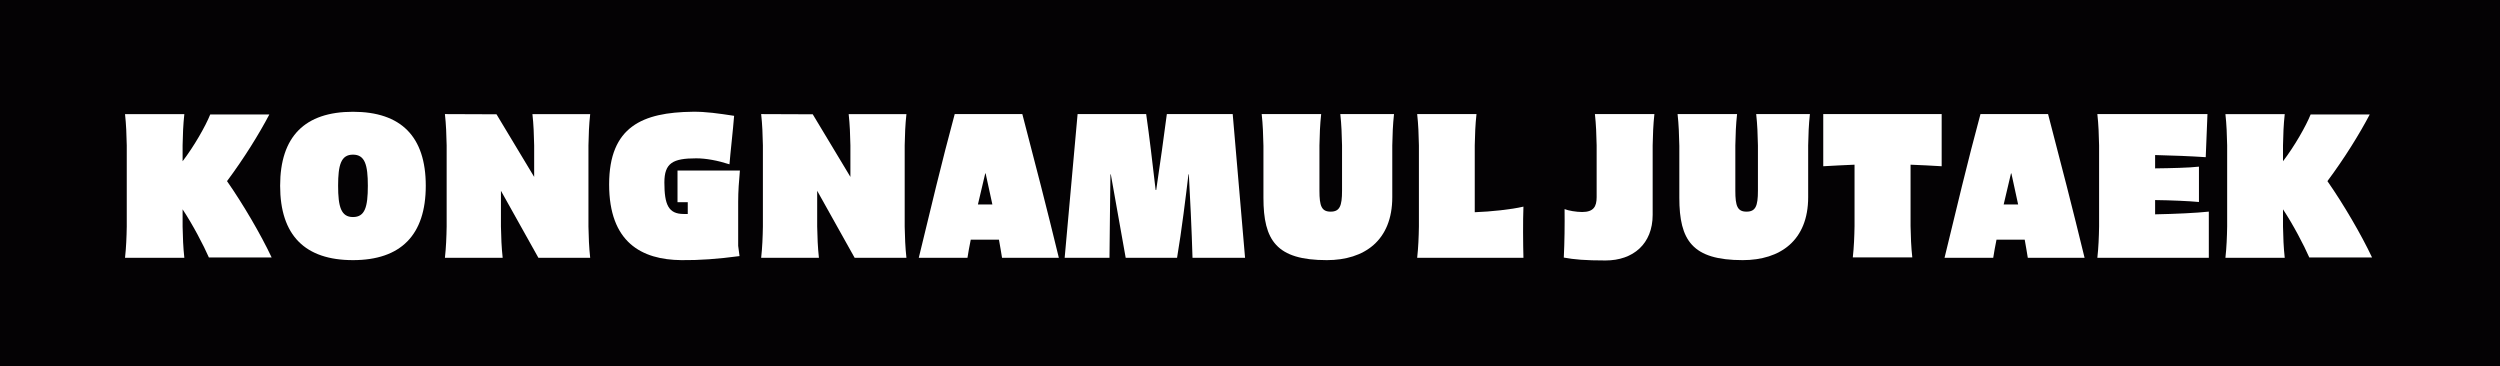 <?xml version="1.0" encoding="UTF-8"?>
<svg id="_레이어_2" data-name="레이어 2" xmlns="http://www.w3.org/2000/svg" viewBox="0 0 1125 164.91">
  <defs>
    <style>
      .cls-1 {
        fill: #040204;
      }

      .cls-2 {
        fill: #fff;
      }
    </style>
  </defs>
  <g id="_레이어_1-2" data-name="레이어 1">
    <g>
      <rect class="cls-1" width="1125" height="164.91"/>
      <g>
        <path class="cls-2" d="m93.99,115.84c-2.35-5.39-7.3-14.87-11.82-21.64v7.74c.09,4.69.26,9.39.78,14.08h-26.69c.52-4.69.7-9.39.78-14.08v-36.51c-.09-4.7-.26-9.39-.78-14.08h26.69c-.52,4.69-.7,9.39-.78,14.08v7.13c5.13-6.69,10.34-15.82,12.43-21.04h26.6c-4.61,8.78-11.39,19.73-19.04,29.99,7.22,10.34,15.21,23.99,20.08,34.34h-28.25Z"/>
        <path class="cls-2" d="m126.06,83.59c0-22.17,11.13-33.29,32.77-33.29s32.77,11.13,32.77,33.29-11.21,33.47-32.77,33.47-32.77-11.13-32.77-33.47Zm39.47,0c0-9.39-1.3-14-6.69-14s-6.69,4.61-6.69,14,1.3,14.08,6.69,14.08,6.69-4.52,6.69-14.08Z"/>
        <path class="cls-2" d="m264.8,101.93c.09,4.69.26,9.39.78,14.08h-23.3l-16.86-30.16v16.08c.09,4.69.26,9.39.78,14.08h-25.99c.52-4.69.7-9.39.78-14.08v-36.51c-.09-4.7-.26-9.39-.78-14.08l23.21.09,16.95,28.17v-14.17c-.09-4.7-.26-9.39-.78-14.08h25.99c-.52,4.69-.7,9.39-.78,14.08v36.51Z"/>
        <path class="cls-2" d="m274.11,82.98c0-26.08,15.13-32.42,37.55-32.69,6-.09,11.74.78,18.69,1.83-.52,6.69-1.65,16.34-2.09,21.82-5.39-1.74-10.61-2.69-14.95-2.69-10.52,0-14.34,2.09-14.34,10.87,0,10,1.83,14.17,8.69,14.17h1.83v-5.3h-4.61v-14.26h28.08c-.43,4.69-.78,9.39-.78,14.08v19.82l.61,4.61c-9.65,1.3-18.25,1.91-26.17,1.82-17.91-.17-32.51-8-32.51-34.08Z"/>
        <path class="cls-2" d="m407.11,101.93c.09,4.69.26,9.39.78,14.08h-23.3l-16.86-30.16v16.08c.09,4.69.26,9.39.78,14.08h-25.99c.52-4.69.7-9.39.78-14.08v-36.51c-.09-4.7-.26-9.39-.78-14.08l23.21.09,16.95,28.17v-14.17c-.09-4.7-.26-9.39-.78-14.08h25.99c-.52,4.69-.7,9.39-.78,14.08v36.51Z"/>
        <path class="cls-2" d="m450.92,116.01c-.35-2.35-.87-5.13-1.39-8.17h-12.69c-.61,3.04-1.13,5.82-1.48,8.17h-21.91c5.22-21.56,10.34-43.12,16.17-64.67h30.43c5.65,21.56,11.21,43.12,16.43,64.67h-25.56Zm-4.35-23.99c-1.04-4.96-2.09-9.74-3.04-14h-.17c-1.04,4.26-2.17,9.04-3.3,14h6.52Z"/>
        <path class="cls-2" d="m536.63,116.01c-.35-12.43-1.13-28.16-1.65-37.55h-.17c-1.13,9.39-3.04,25.21-5.13,37.55h-23.12l-6.69-37.55h-.17c-.09,9.39-.35,25.99-.43,37.55h-20.17c2-21.56,3.82-43.12,5.82-64.67h30.86c1.48,10.34,2.78,21.47,4.26,34.16h.26c1.91-12.69,3.39-23.82,4.78-34.16h29.64c1.83,21.56,3.74,43.12,5.56,64.67h-23.65Z"/>
        <path class="cls-2" d="m568.54,65.42c-.09-4.7-.26-9.39-.78-14.08h26.77c-.52,4.69-.7,9.39-.78,14.08v20.43c0,6.87.96,9.39,5.04,9.39s5.13-2.52,5.13-9.39v-20.43c-.09-4.7-.26-9.39-.78-14.08h24.17c-.52,4.69-.7,9.39-.78,14.08v23.3c0,19.47-12.52,28.34-29.47,28.34-22.69,0-28.51-8.87-28.51-28.08v-23.56Z"/>
        <path class="cls-2" d="m685.54,116.01h-47.81c.52-4.69.7-9.39.78-14.08v-36.51c-.09-4.7-.26-9.39-.78-14.08h26.69c-.52,4.69-.7,9.39-.78,14.08v30.08c7.21-.26,16.43-1.22,21.91-2.52-.26,6.35-.17,17.04,0,23.04Z"/>
        <path class="cls-2" d="m704.06,94.1c1.74.7,5.22,1.3,7.91,1.3,5.13,0,6.52-2.43,6.52-6.69v-23.3c-.09-4.7-.26-9.39-.78-14.08h26.77c-.52,4.69-.7,9.39-.78,14.08v31.29c0,13.04-8.78,20.51-21.21,20.51-9.13,0-14.08-.43-18.78-1.3.35-7.3.43-14.61.35-21.82Z"/>
        <path class="cls-2" d="m755.69,65.42c-.09-4.7-.26-9.39-.78-14.08h26.77c-.52,4.69-.7,9.39-.78,14.08v20.43c0,6.87.96,9.39,5.04,9.39s5.13-2.52,5.13-9.39v-20.43c-.09-4.7-.26-9.39-.78-14.08h24.17c-.52,4.69-.7,9.39-.78,14.08v23.3c0,19.47-12.52,28.34-29.47,28.34-22.69,0-28.51-8.87-28.51-28.08v-23.56Z"/>
        <path class="cls-2" d="m820.46,51.34h53.29v23.47c-4.43-.26-9.04-.52-14-.7v27.64c.09,4.69.26,9.39.78,14.08h-26.77c.52-4.69.7-9.39.78-14.08v-27.64c-4.52.17-9.04.43-14.08.7v-23.47Z"/>
        <path class="cls-2" d="m912.51,116.01c-.35-2.35-.87-5.13-1.39-8.17h-12.69c-.61,3.04-1.13,5.82-1.48,8.17h-21.91c5.22-21.56,10.34-43.12,16.17-64.67h30.42c5.65,21.56,11.21,43.12,16.43,64.67h-25.56Zm-4.35-23.99c-1.04-4.96-2.09-9.74-3.04-14h-.17c-1.04,4.26-2.17,9.04-3.3,14h6.52Z"/>
        <path class="cls-2" d="m969.8,96.45c9.13-.17,18.43-.61,24.17-1.22v20.78h-50.16c.52-4.69.7-9.39.78-14.08v-36.51c-.09-4.7-.26-9.39-.78-14.08h49.55l-.78,19.39c-6.52-.44-15.04-.78-22.78-.96v6c7.13-.09,15.3-.26,19.73-.78v15.91c-4.43-.43-12.6-.78-19.73-.87v6.43Z"/>
        <path class="cls-2" d="m1039.17,115.84c-2.35-5.39-7.3-14.87-11.82-21.64v7.74c.09,4.69.26,9.39.78,14.08h-26.69c.52-4.69.7-9.39.78-14.08v-36.51c-.09-4.7-.26-9.39-.78-14.08h26.69c-.52,4.69-.7,9.39-.78,14.08v7.13c5.13-6.69,10.34-15.82,12.43-21.04h26.6c-4.61,8.78-11.39,19.73-19.04,29.99,7.21,10.34,15.21,23.99,20.08,34.34h-28.25Z"/>
      </g>
    </g>
  </g>
</svg>